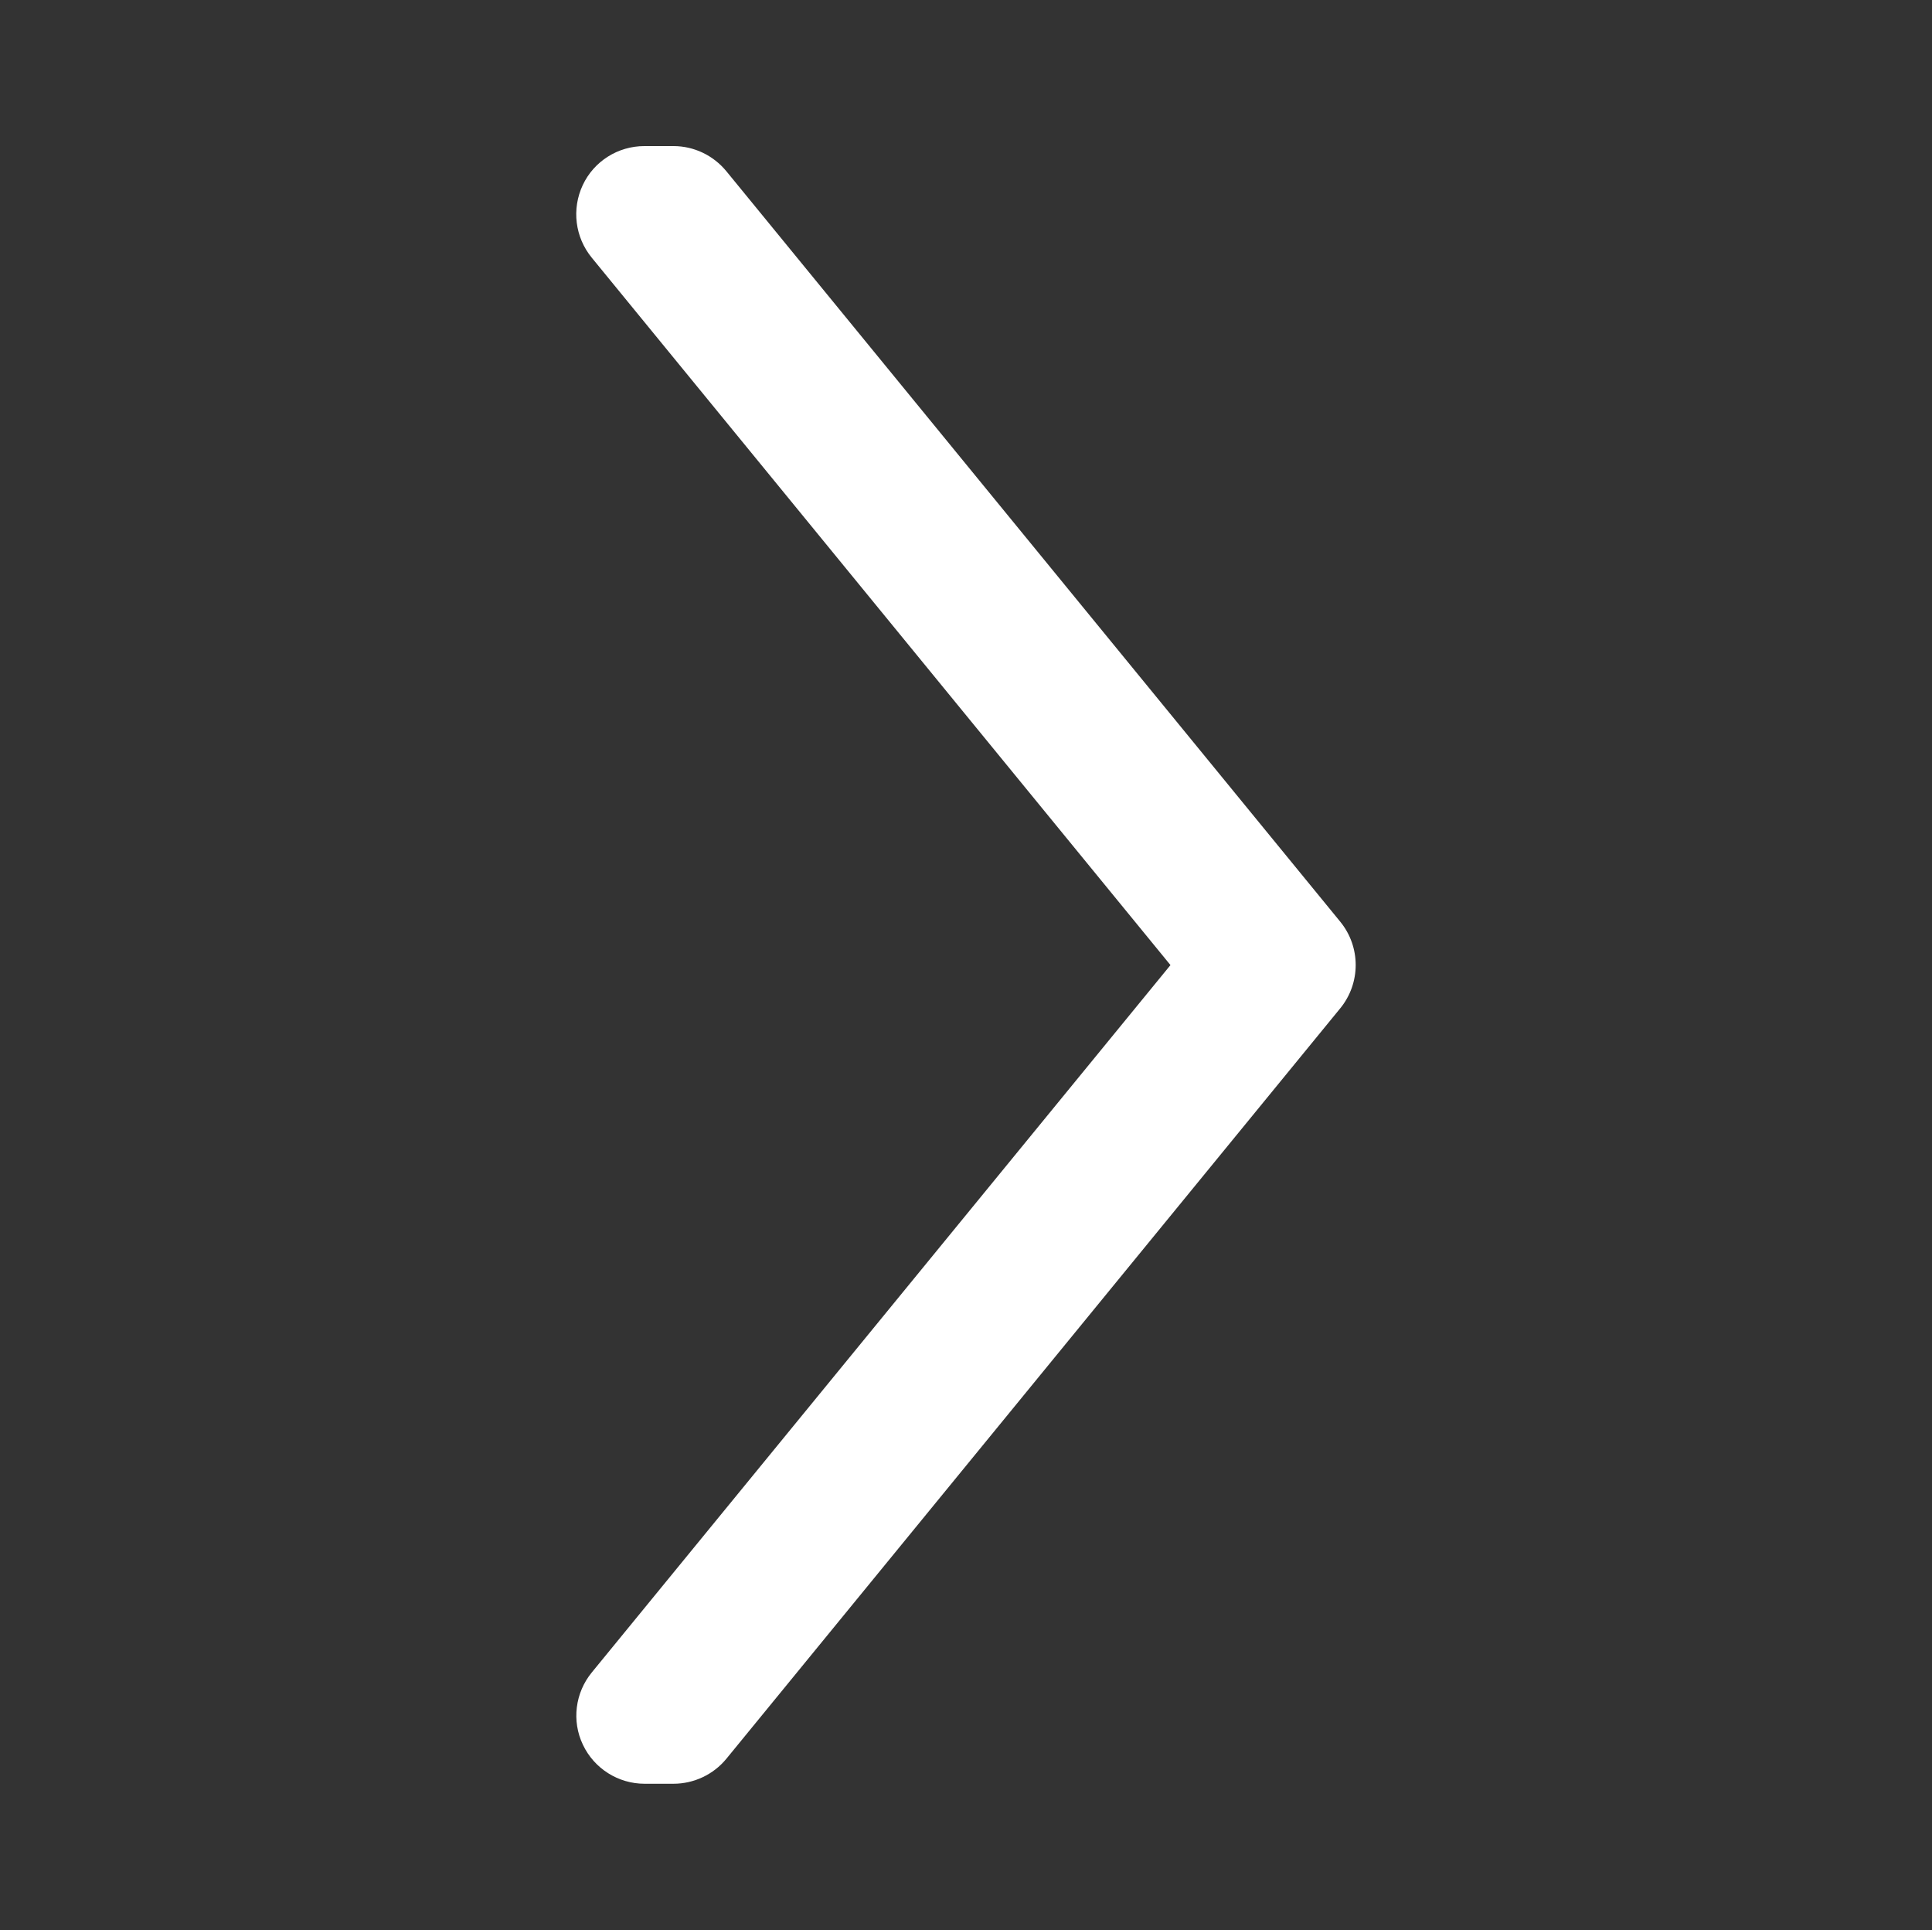 <?xml version="1.0" encoding="utf-8"?>
<!-- Generator: Adobe Illustrator 23.0.1, SVG Export Plug-In . SVG Version: 6.00 Build 0)  -->
<svg version="1.1" id="Layer_1" xmlns="http://www.w3.org/2000/svg" xmlns:xlink="http://www.w3.org/1999/xlink" x="0px" y="0px"
	 width="11.693px" height="11.679px" viewBox="0 0 11.693 11.679" enable-background="new 0 0 11.693 11.679" xml:space="preserve">
<rect x="0" y="0" width="11.693" height="11.679" fill="#333333" stroke="none"/>
<path fill="#FFFFFF" d="M4.076,10.794H3.901c-0.159,0-0.305-0.092-0.373-0.236c-0.069-0.144-0.047-0.315,0.054-0.438l3.502-4.28
	l-3.502-4.28C3.48,1.436,3.459,1.265,3.527,1.12c0.068-0.145,0.214-0.236,0.373-0.236h0.176c0.124,0,0.241,0.056,0.32,0.152
	l3.716,4.542c0.124,0.152,0.124,0.371,0,0.523l-3.716,4.542C4.318,10.738,4.2,10.794,4.076,10.794z"/>
</svg>
